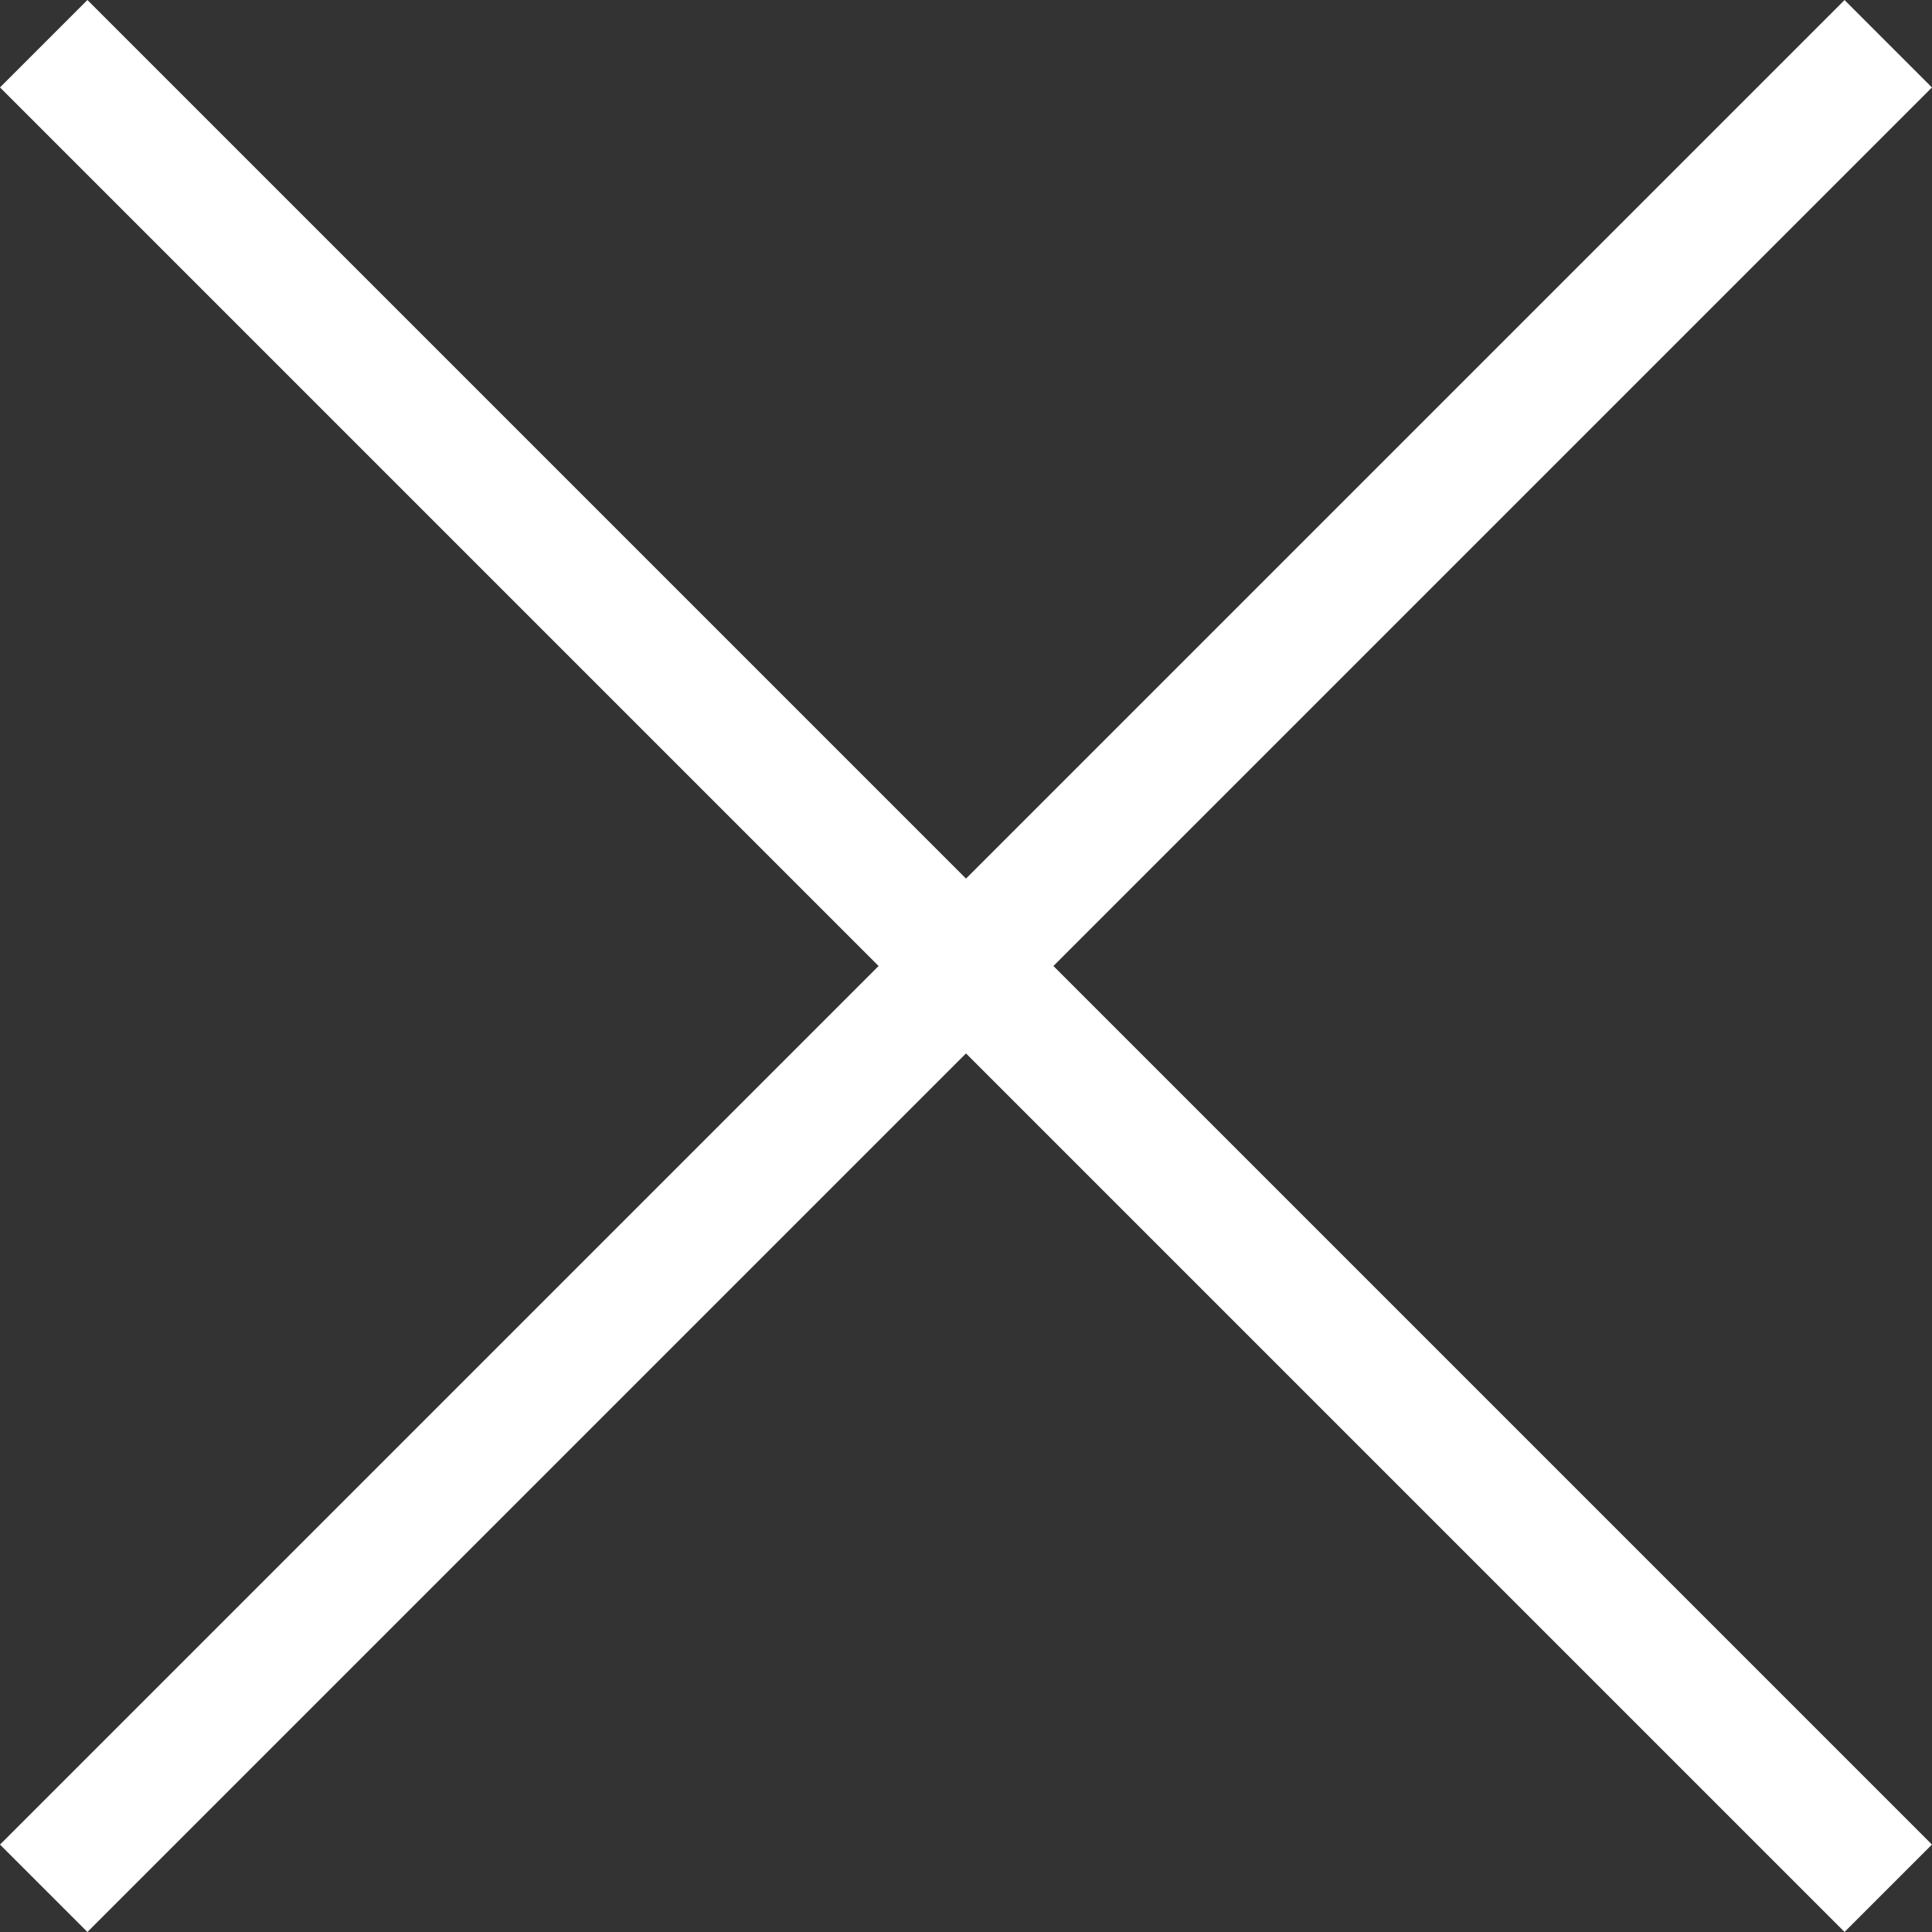 <svg xmlns="http://www.w3.org/2000/svg" width="31.254" height="31.254" viewBox="0 0 31.254 31.254">
  <rect x="0" y="0" width="31.254" height="31.254" fill="#333333" stroke="none"/>
  <g id="Group_192" data-name="Group 192" transform="translate(-846.373 -317.373)">
    <line id="Line_74" data-name="Line 74" x2="42.199" transform="translate(847.08 318.08) rotate(45)" fill="none" stroke="#fff" stroke-width="2"/>
    <line id="Line_75" data-name="Line 75" x2="42.199" transform="translate(847.08 347.92) rotate(-45)" fill="none" stroke="#fff" stroke-width="2"/>
  </g>
</svg>
